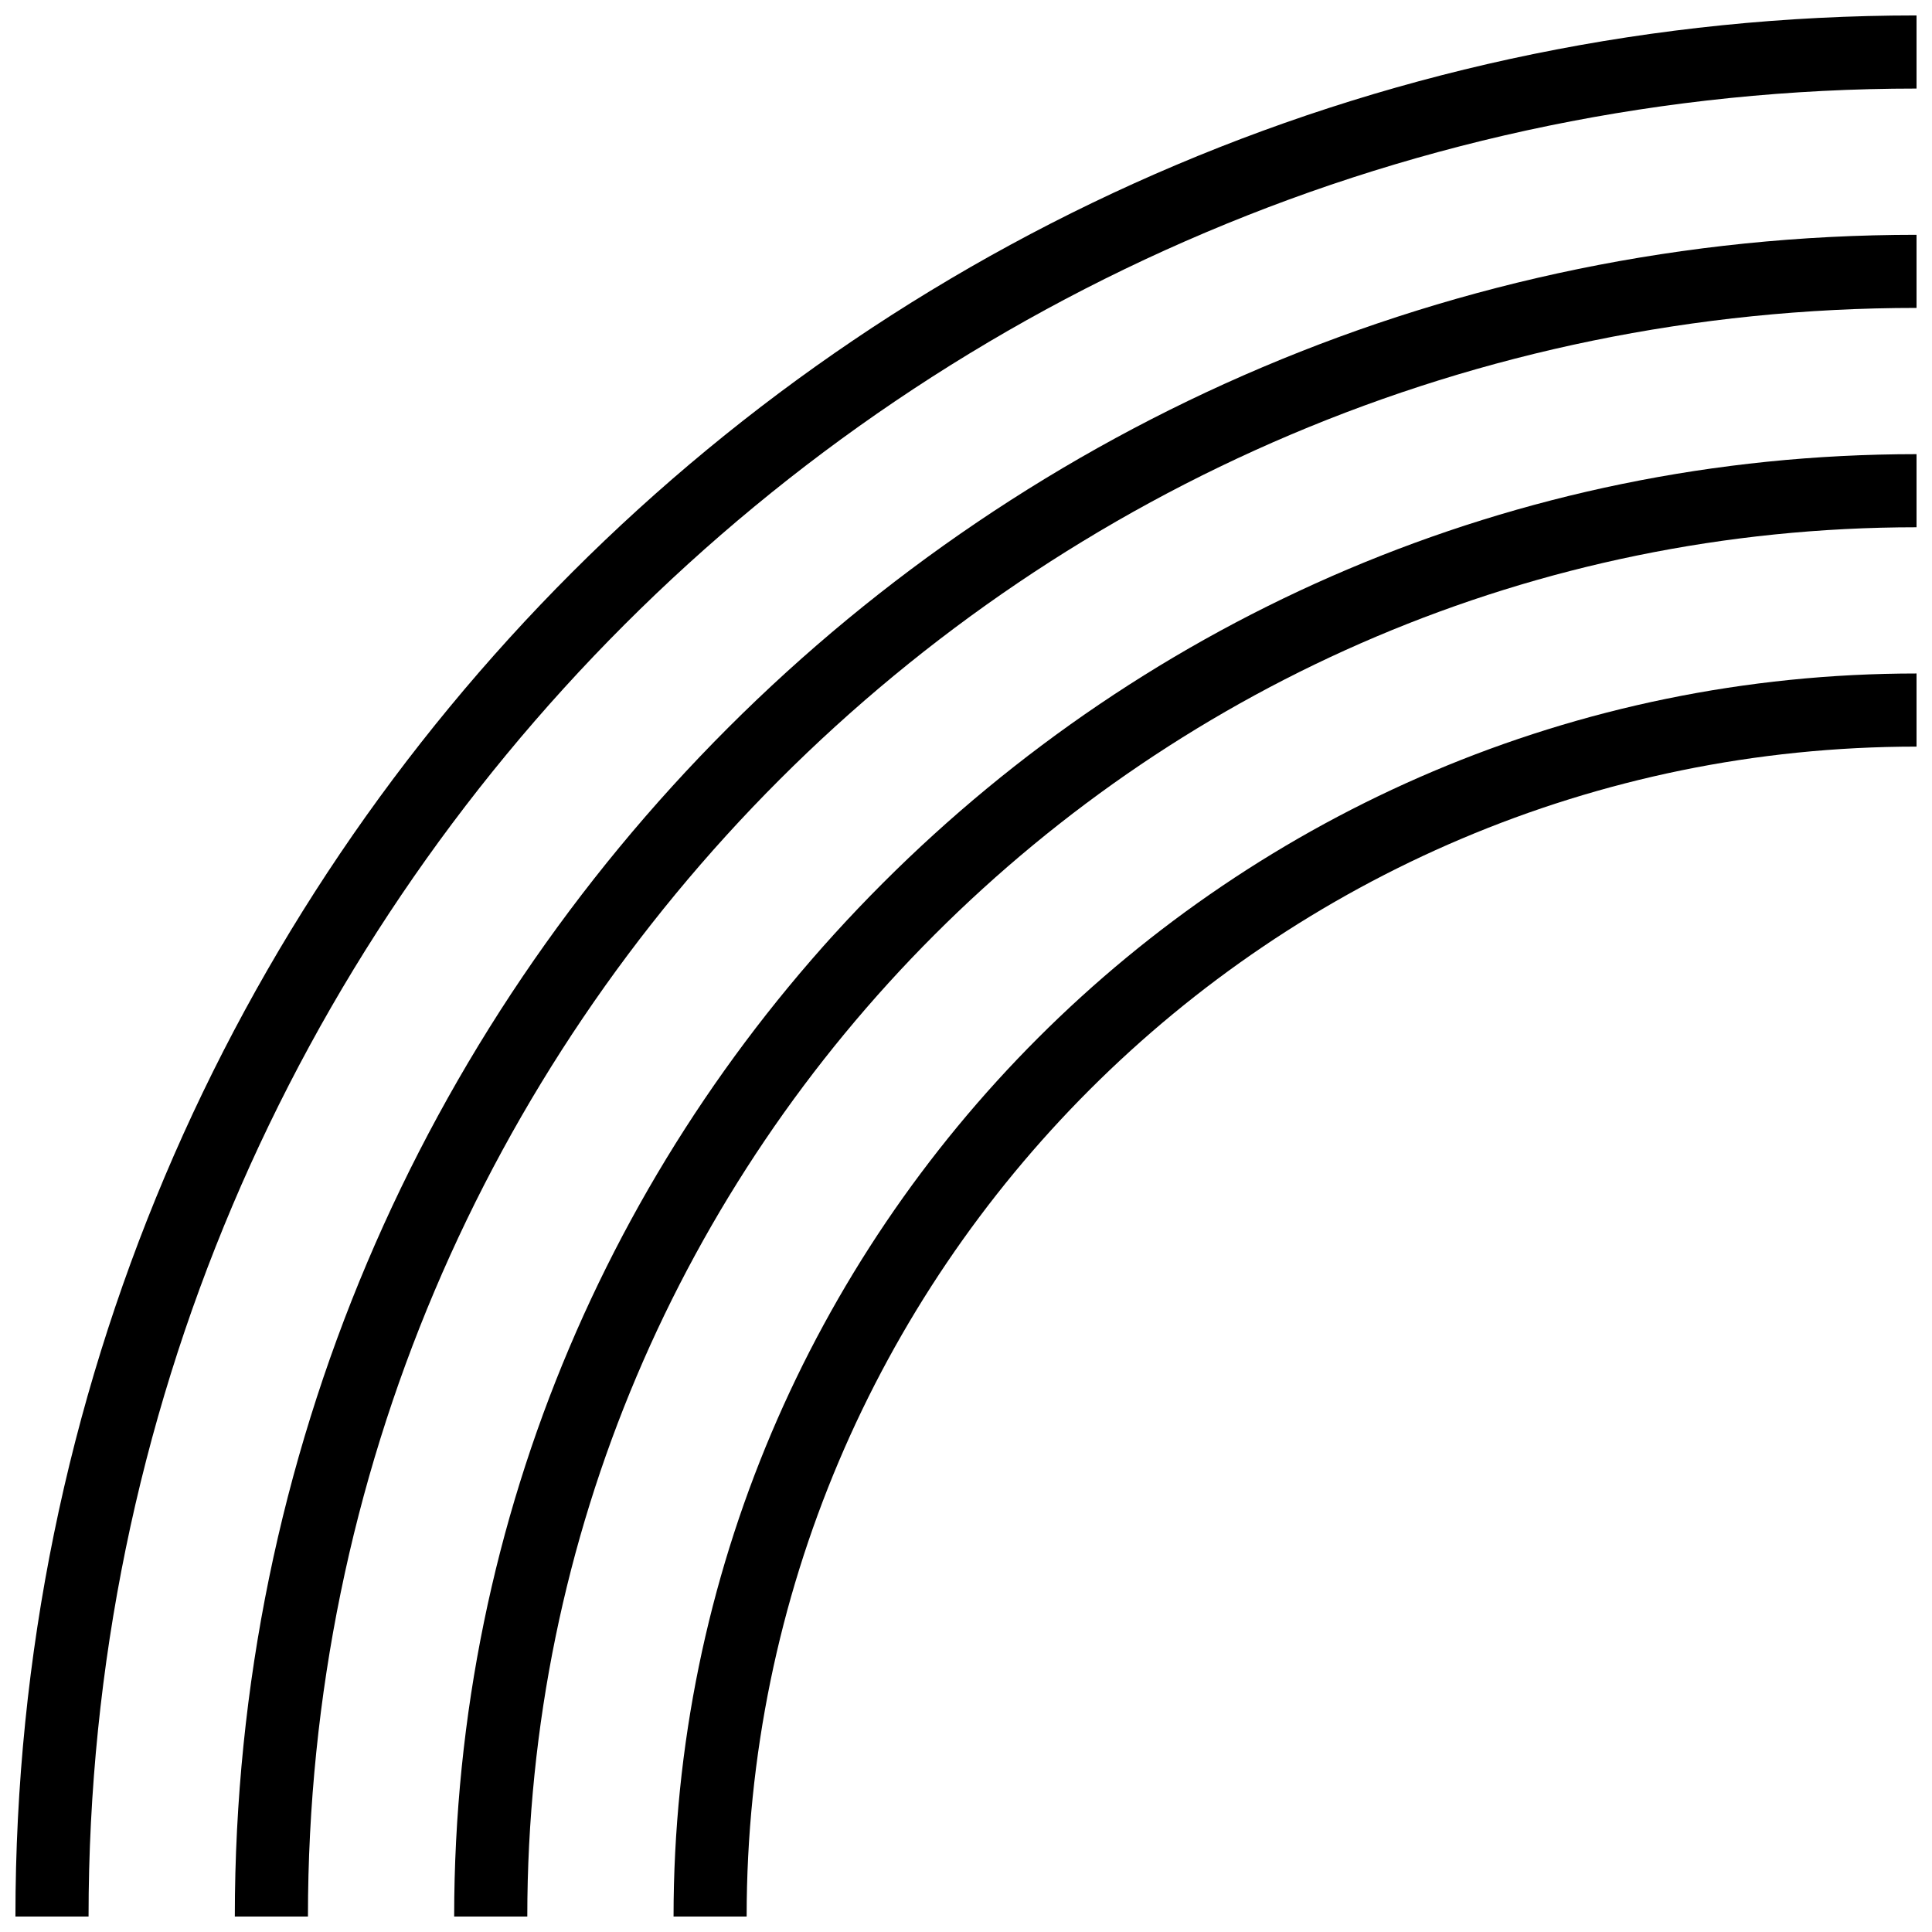 <?xml version="1.0" encoding="UTF-8"?>
<!-- Uploaded to: ICON Repo, www.iconrepo.com, Generator: ICON Repo Mixer Tools -->
<svg width="800px" height="800px" version="1.1" viewBox="144 144 512 512" xmlns="http://www.w3.org/2000/svg">
 <defs>
  <clipPath id="d">
   <path d="m148.09 148.09h503.81v503.81h-503.81z"/>
  </clipPath>
  <clipPath id="c">
   <path d="m206 206h445.9v445.9h-445.9z"/>
  </clipPath>
  <clipPath id="b">
   <path d="m264 264h387.9v387.9h-387.9z"/>
  </clipPath>
  <clipPath id="a">
   <path d="m322 322h329.9v329.9h-329.9z"/>
  </clipPath>
 </defs>
 <g>
  <g clip-path="url(#d)">
   <path d="m148.09 651.9h19.379c0-267.11 217.32-484.43 484.43-484.43v-19.379c-278.28 0-503.81 225.55-503.81 503.81z"/>
  </g>
  <g clip-path="url(#c)">
   <path d="m206.23 651.9h19.379c-0.004-235.07 191.23-426.3 426.3-426.3v-19.375c-245.76 0-445.68 199.93-445.68 445.68z"/>
  </g>
  <g clip-path="url(#b)">
   <path d="m264.36 651.9h19.379c-0.004-203.02 165.15-368.17 368.16-368.17v-19.375c-213.69 0-387.54 173.87-387.54 387.54z"/>
  </g>
  <g clip-path="url(#a)">
   <path d="m322.49 651.9h19.379c0-170.95 139.09-310.04 310.04-310.04v-19.379c-181.64 0-329.41 147.77-329.41 329.41z"/>
  </g>
 </g>
</svg>
